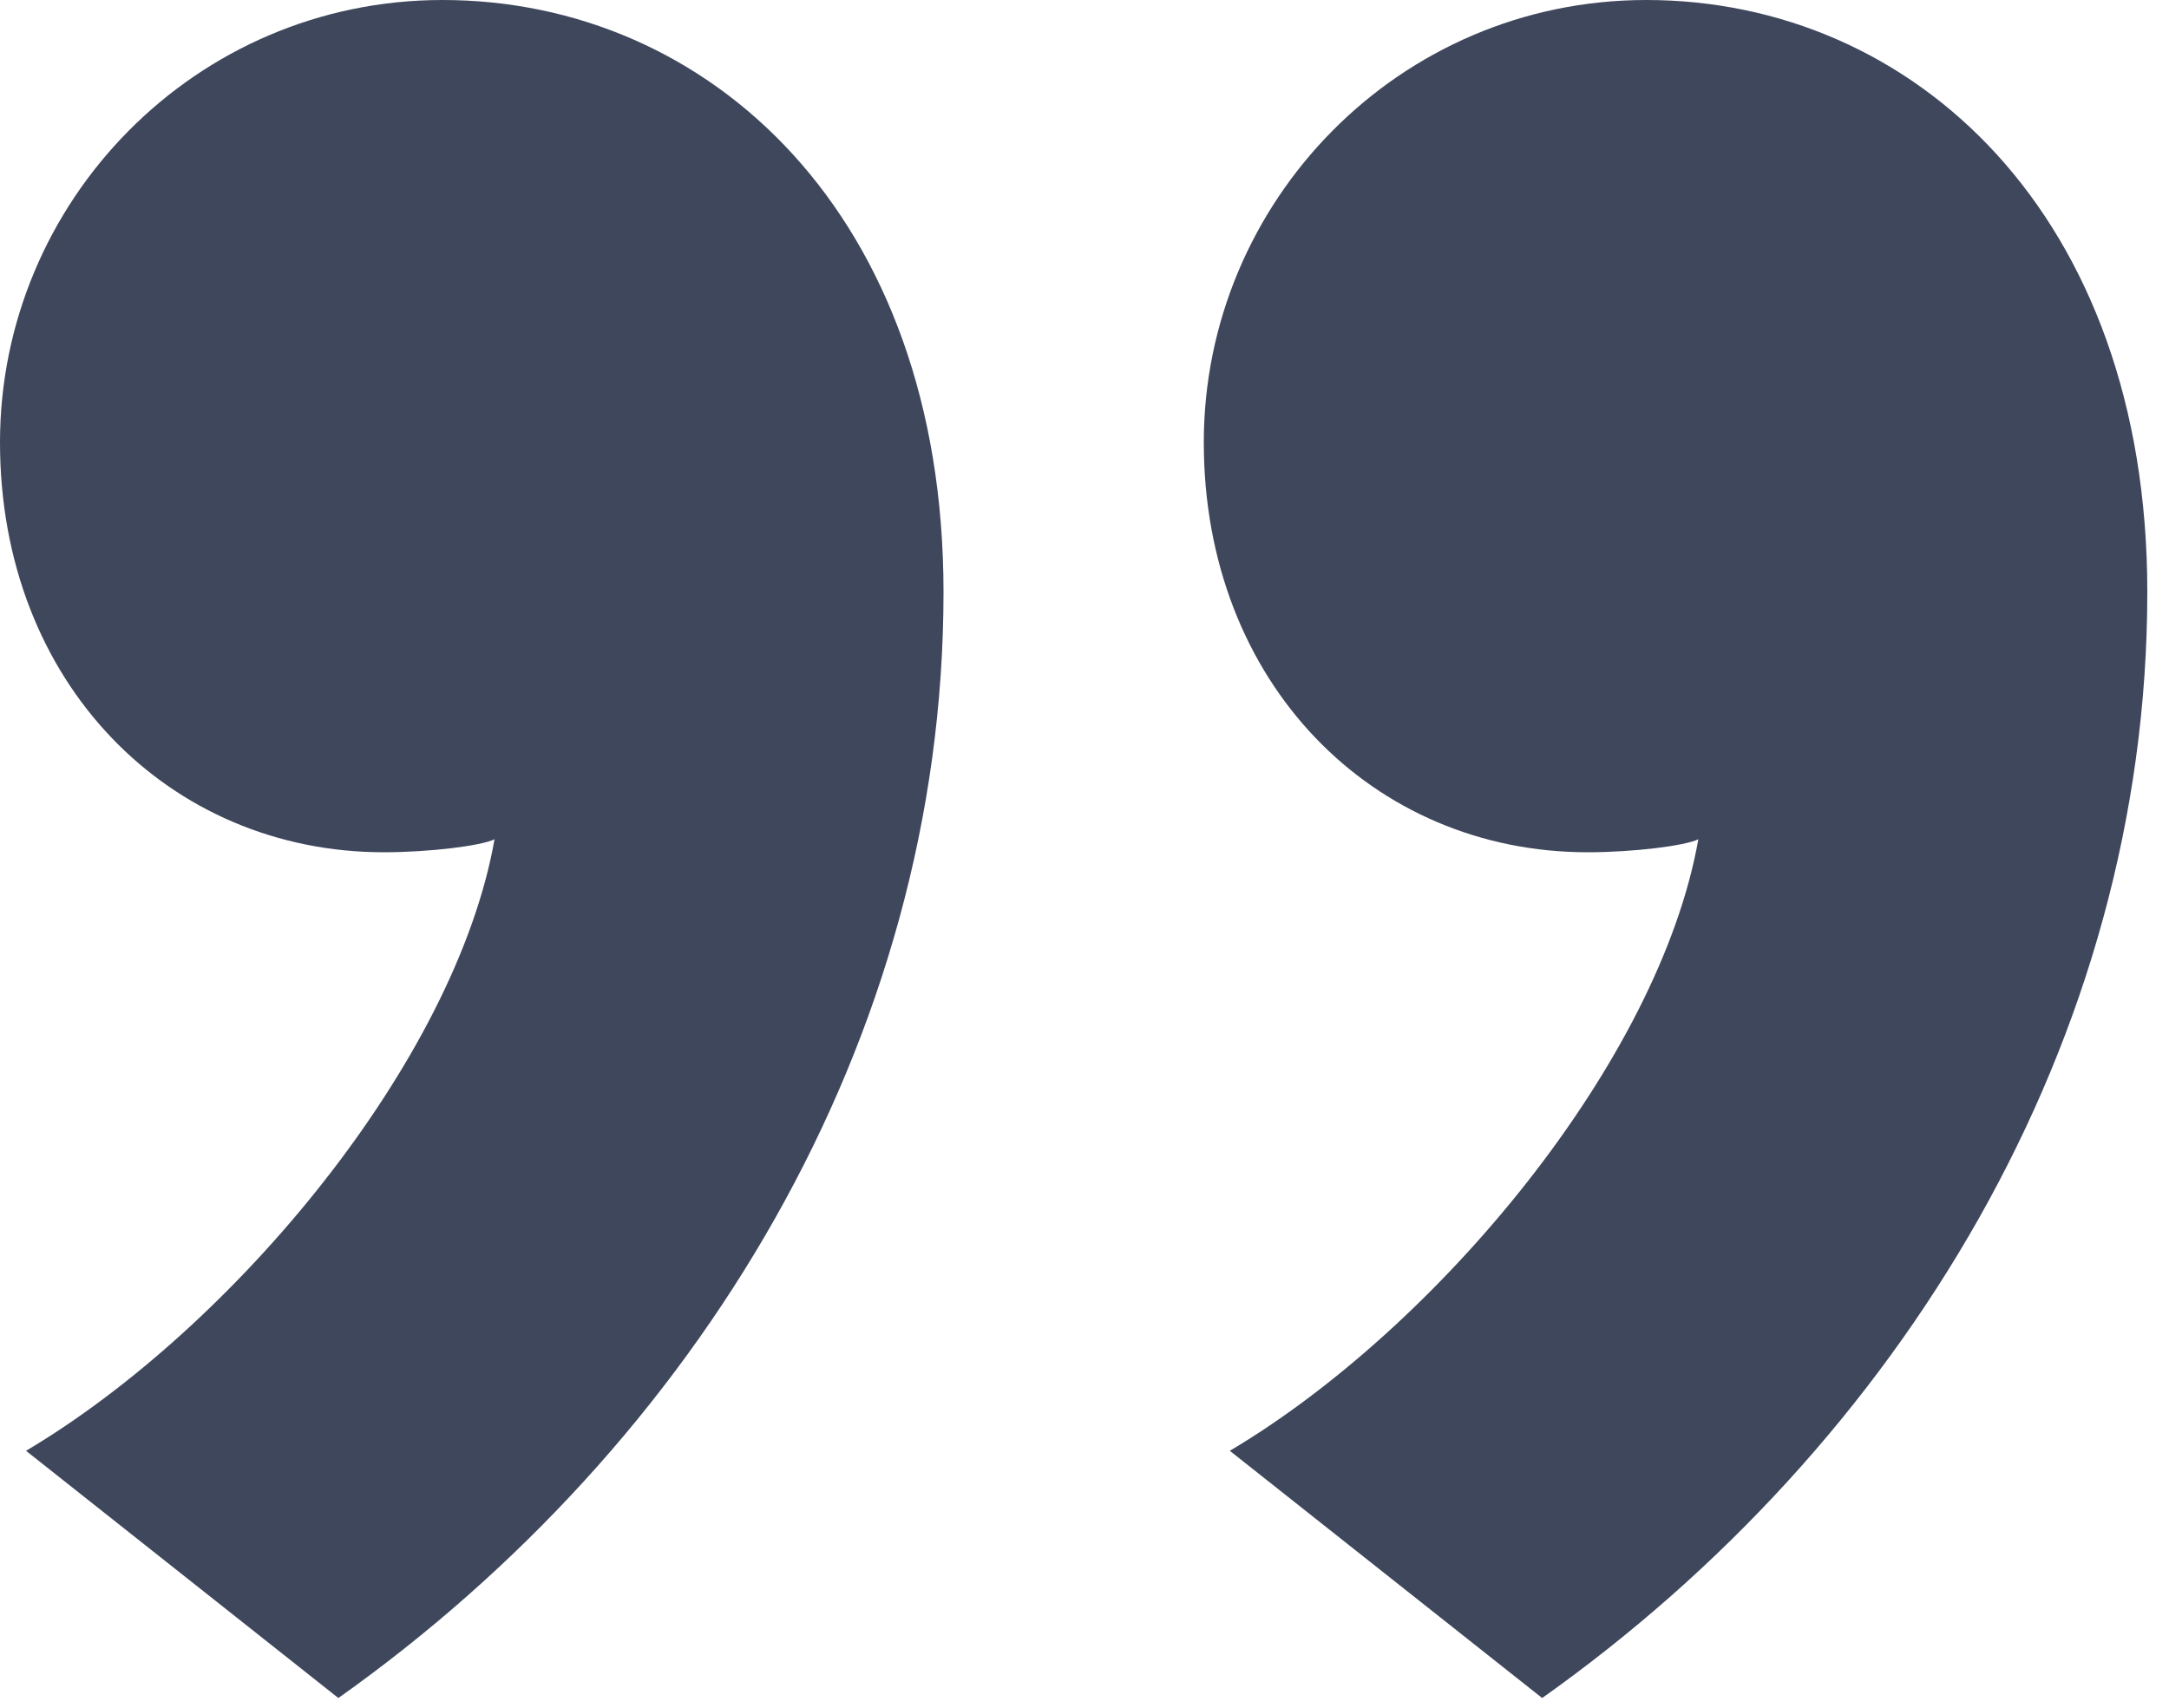 <svg clip-rule="evenodd" fill-rule="evenodd" stroke-linejoin="round" stroke-miterlimit="2" viewBox="0 0 80 63" xmlns="http://www.w3.org/2000/svg"><path d="m22.32 0c-13.2 9.36-22.32 24.24-22.32 40.8 0 13.92 8.64 21.84 18.48 21.84 9.12 0 16.32-7.44 16.32-16.32s-6.24-15.12-14.16-15.12c-1.68 0-3.6.24-4.08.48 1.44-8.16 9.6-18 17.28-22.56zm44.4 0c-13.2 9.36-22.32 24.24-22.32 40.8 0 13.92 8.64 21.84 18.48 21.84 9.12 0 16.32-7.44 16.32-16.32s-6.24-15.12-14.16-15.12c-1.68 0-3.6.24-4.08.48 1.44-8.16 9.6-18 17.28-22.56z" fill="#3e475c" fill-rule="nonzero" transform="matrix(-1 -0 0 -1 79.2 62.64)"/></svg>
